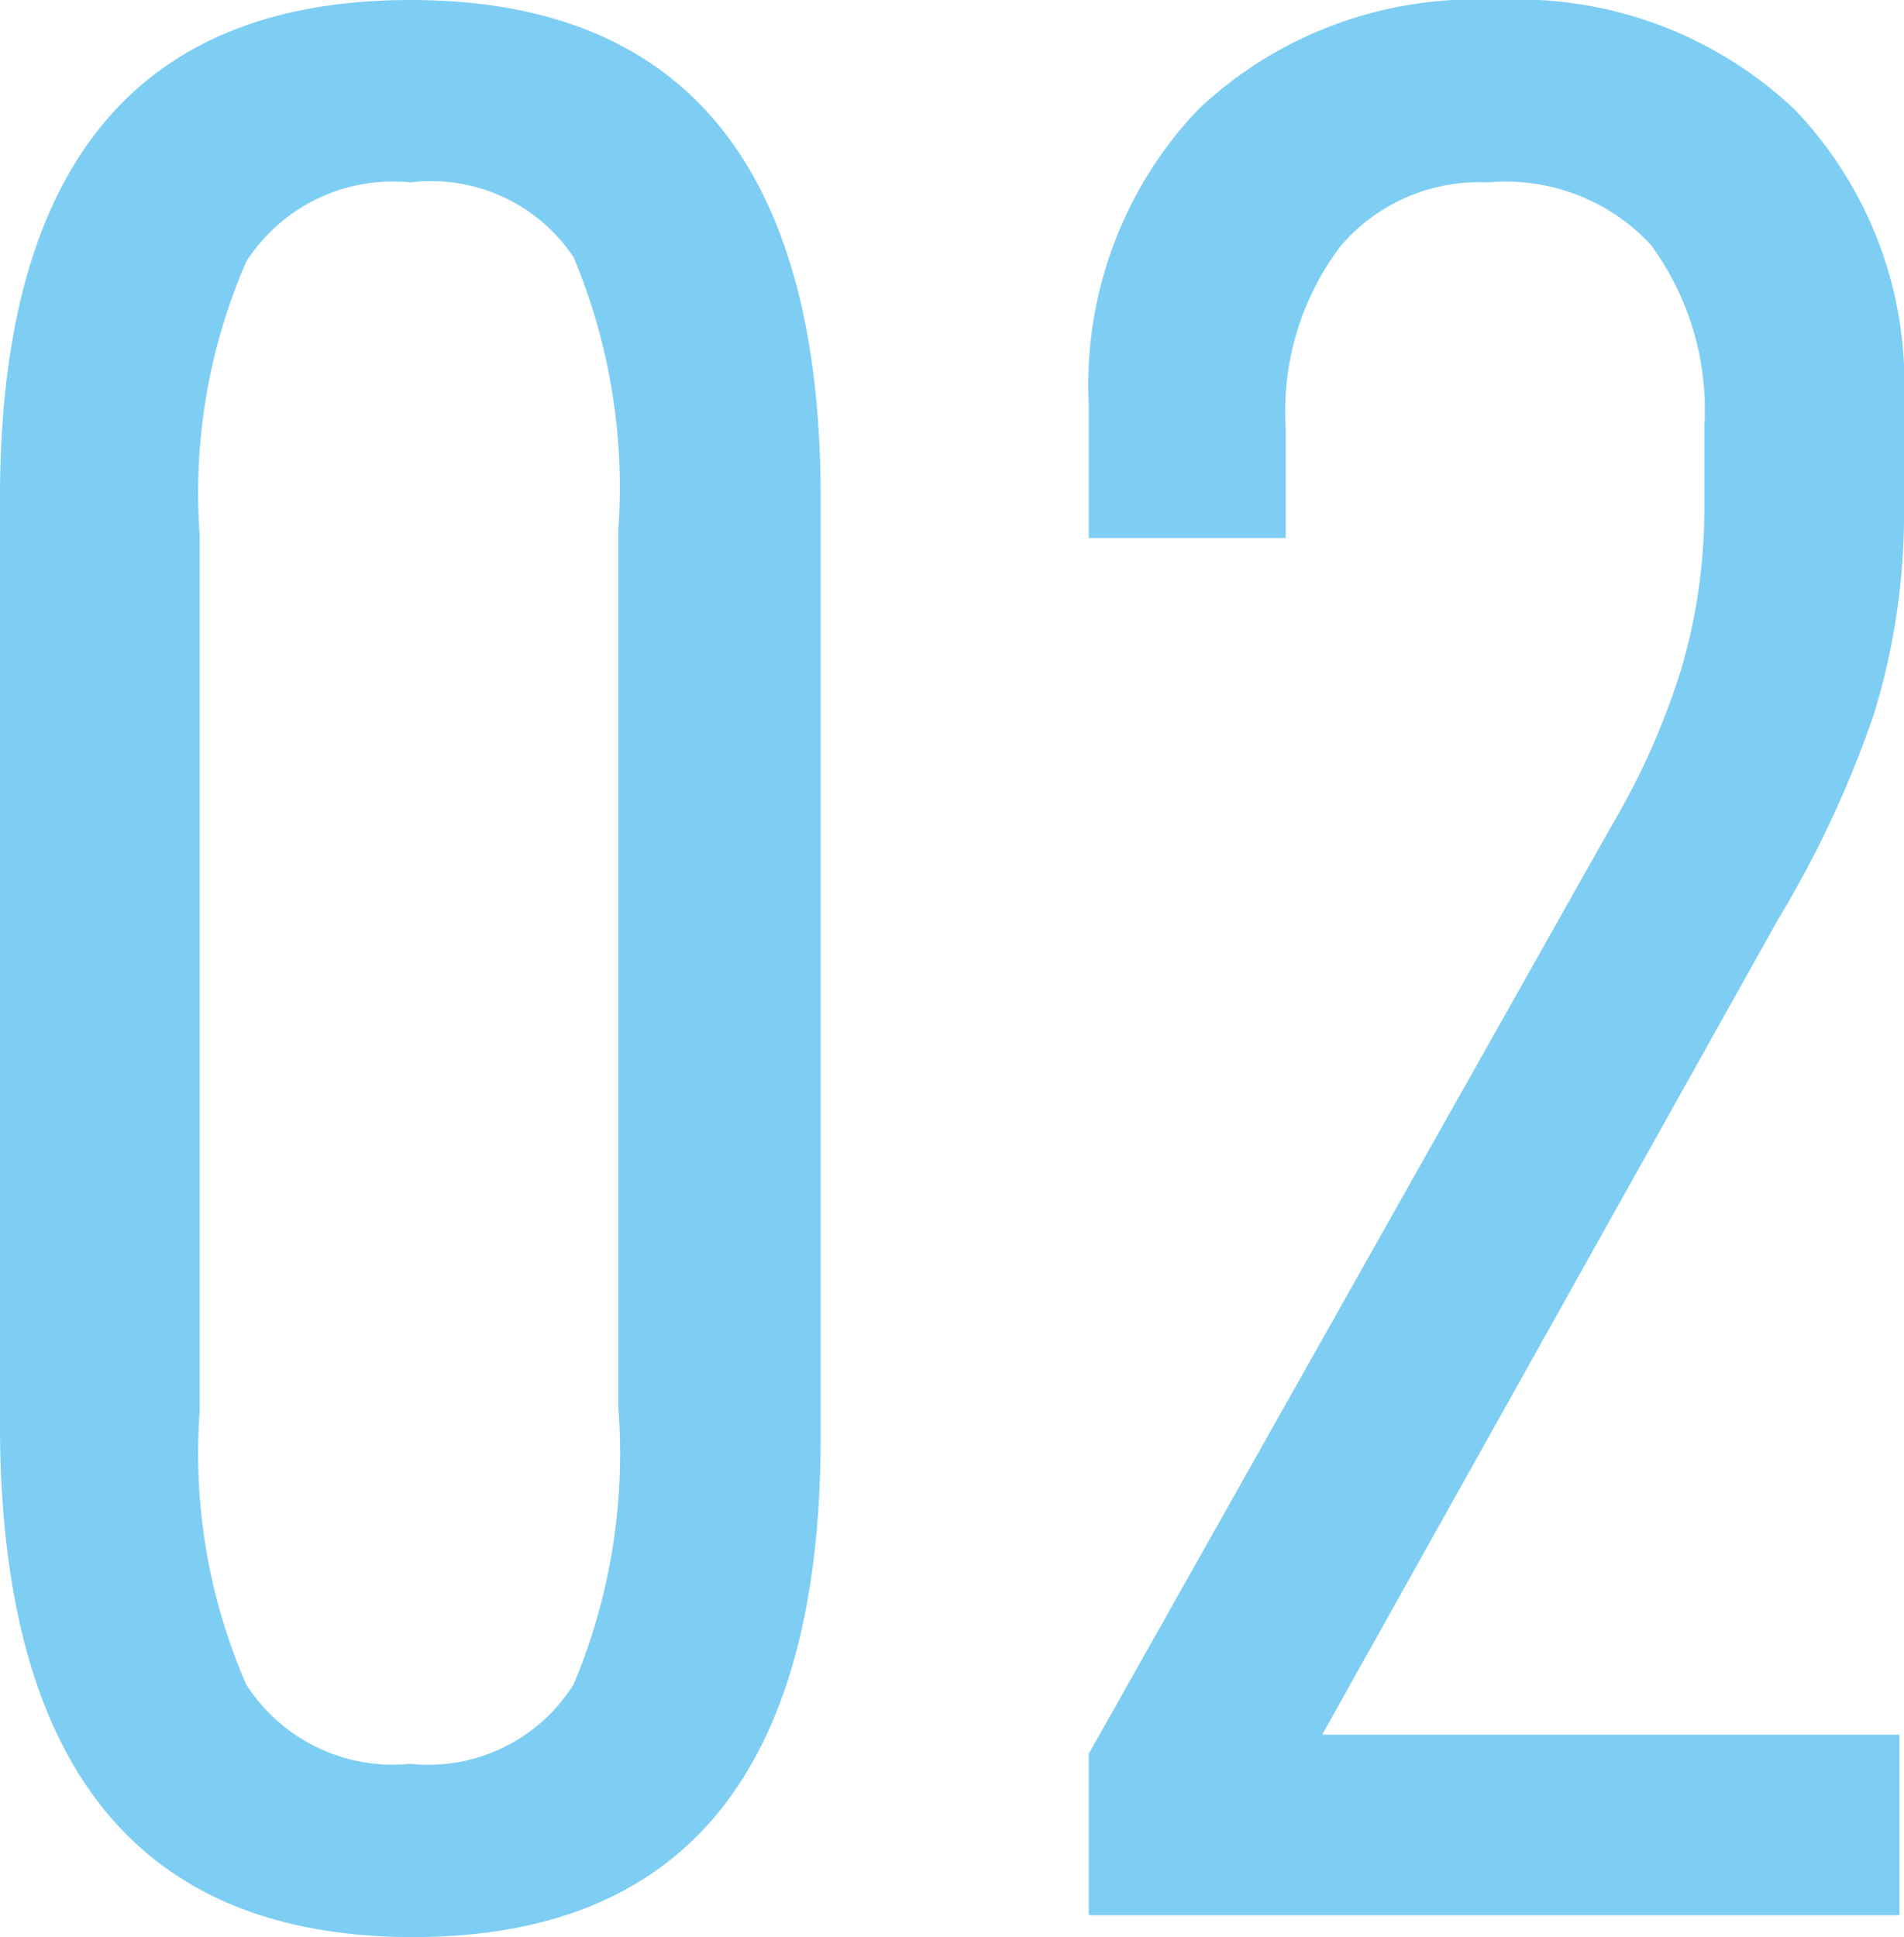 <svg xmlns="http://www.w3.org/2000/svg" viewBox="0 0 20.88 21.24"><defs><style>.cls-1{fill:#7ecef4;}</style></defs><g id="レイヤー_2" data-name="レイヤー 2"><g id="レイヤー_1-2" data-name="レイヤー 1"><path class="cls-1" d="M0,5.46Q0,0,4.5,0T9,5.46V15.75q0,5.49-4.47,5.49T0,15.75Zm6.78,10V5.82a6.53,6.53,0,0,0-.49-3A1.88,1.88,0,0,0,4.5,2a1.91,1.91,0,0,0-1.8.87,6.35,6.35,0,0,0-.51,3v9.6a6.35,6.35,0,0,0,.51,3,1.91,1.91,0,0,0,1.8.87,1.88,1.88,0,0,0,1.79-.87A6.53,6.53,0,0,0,6.78,15.42Z"/><path class="cls-1" d="M17.67,9.06a8.1,8.1,0,0,0,.76-1.7,6.2,6.2,0,0,0,.26-1.84V4.68a3.05,3.05,0,0,0-.59-2A2.17,2.17,0,0,0,16.32,2a2,2,0,0,0-1.62.7,3,3,0,0,0-.6,2v1.2H11.94V4.44a4.38,4.38,0,0,1,1.2-3.24A4.42,4.42,0,0,1,16.41,0a4.42,4.42,0,0,1,3.27,1.2,4.34,4.34,0,0,1,1.2,3.21V5.52a7.49,7.49,0,0,1-.33,2.31,11.62,11.62,0,0,1-1.05,2.25l-5,8.94h6.33V21H11.94V19.23Z"/></g></g></svg>